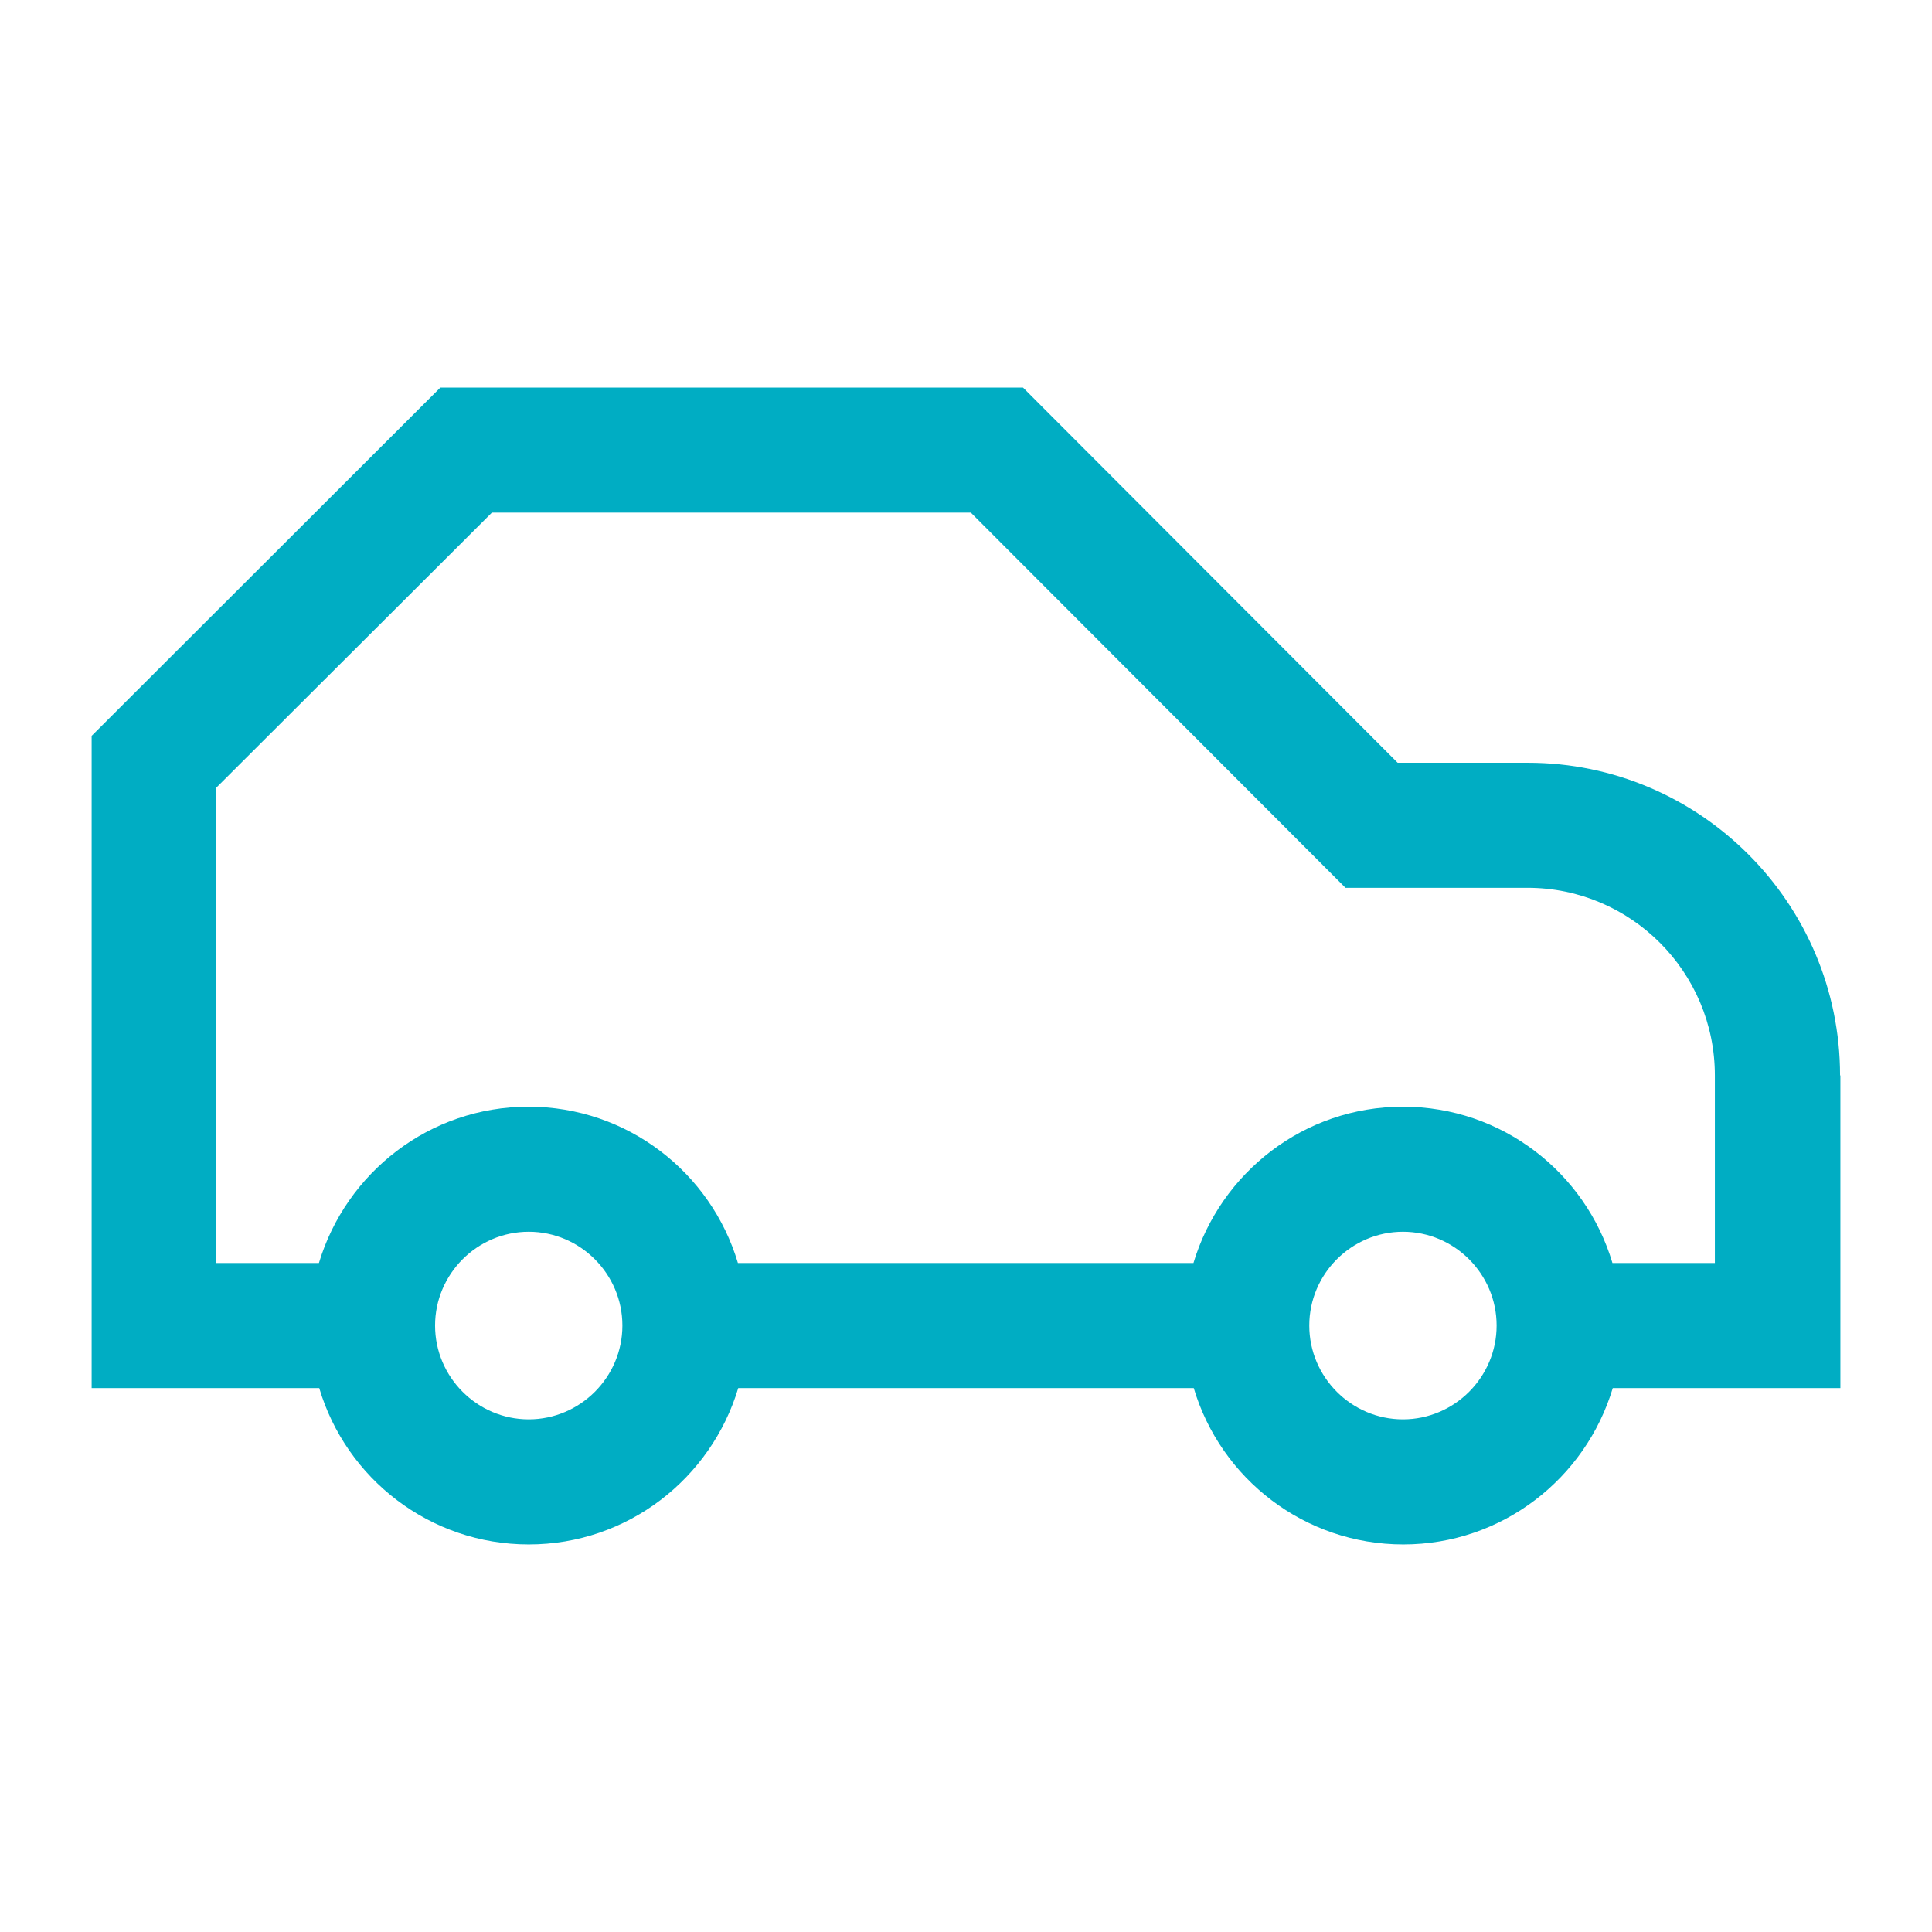 <svg xmlns:xlink="http://www.w3.org/1999/xlink" xmlns="http://www.w3.org/2000/svg" fill="none" fill-rule="evenodd" stroke="black" stroke-width="0.501" stroke-linejoin="bevel" stroke-miterlimit="10" font-family="Times New Roman" font-size="16" style="font-variant-ligatures:none" width="107.717pt" height="107.717pt" viewBox="579.819 -800.088 107.717 107.717"><defs><style type="text/css">@import url('https://themes.googleusercontent.com/fonts/css?family=Open Sans:400,600');</style></defs><g id="Layer 1" transform="scale(1 -1)"><g id="Group" stroke-linejoin="miter" stroke="none"><path d="M 579.819,800.088 L 579.819,692.371 L 687.536,692.371 L 687.536,800.088 L 579.819,800.088 Z" stroke-width="0.658" marker-start="none" marker-end="none"></path><path d="M 682.41,740.129 C 682.41,749.734 674.594,757.561 665.003,757.561 L 657.744,757.561 L 636.854,778.48 L 604.372,778.48 L 584.928,759.06 L 584.928,722.696 L 597.618,722.696 C 599.115,717.659 603.78,713.98 609.298,713.98 C 614.816,713.98 619.464,717.659 620.979,722.696 L 646.376,722.696 C 647.873,717.659 652.539,713.98 658.057,713.98 C 663.575,713.98 668.223,717.659 669.738,722.696 L 682.428,722.696 L 682.428,740.129 L 682.41,740.129 Z M 609.298,720.953 C 606.426,720.953 604.076,723.307 604.076,726.183 C 604.076,729.059 606.426,731.413 609.298,731.413 C 612.17,731.413 614.52,729.059 614.52,726.183 C 614.52,723.307 612.17,720.953 609.298,720.953 Z M 658.039,720.953 C 655.167,720.953 652.817,723.307 652.817,726.183 C 652.817,729.059 655.167,731.413 658.039,731.413 C 660.912,731.413 663.262,729.059 663.262,726.183 C 663.262,723.307 660.912,720.953 658.039,720.953 Z M 675.447,729.669 L 669.72,729.669 C 668.223,734.707 663.558,738.386 658.039,738.386 C 652.521,738.386 647.873,734.707 646.359,729.669 L 620.961,729.669 C 619.464,734.707 614.799,738.386 609.281,738.386 C 603.763,738.386 599.115,734.707 597.6,729.669 L 591.873,729.669 L 591.873,756.167 L 607.244,771.507 L 633.947,771.507 L 654.836,750.588 L 664.985,750.588 C 670.747,750.588 675.43,745.899 675.43,740.129 L 675.43,729.669 L 675.447,729.669 Z" fill-rule="nonzero" stroke-width="0.75" fill="#00adc3" marker-start="none" marker-end="none"></path></g></g></svg>